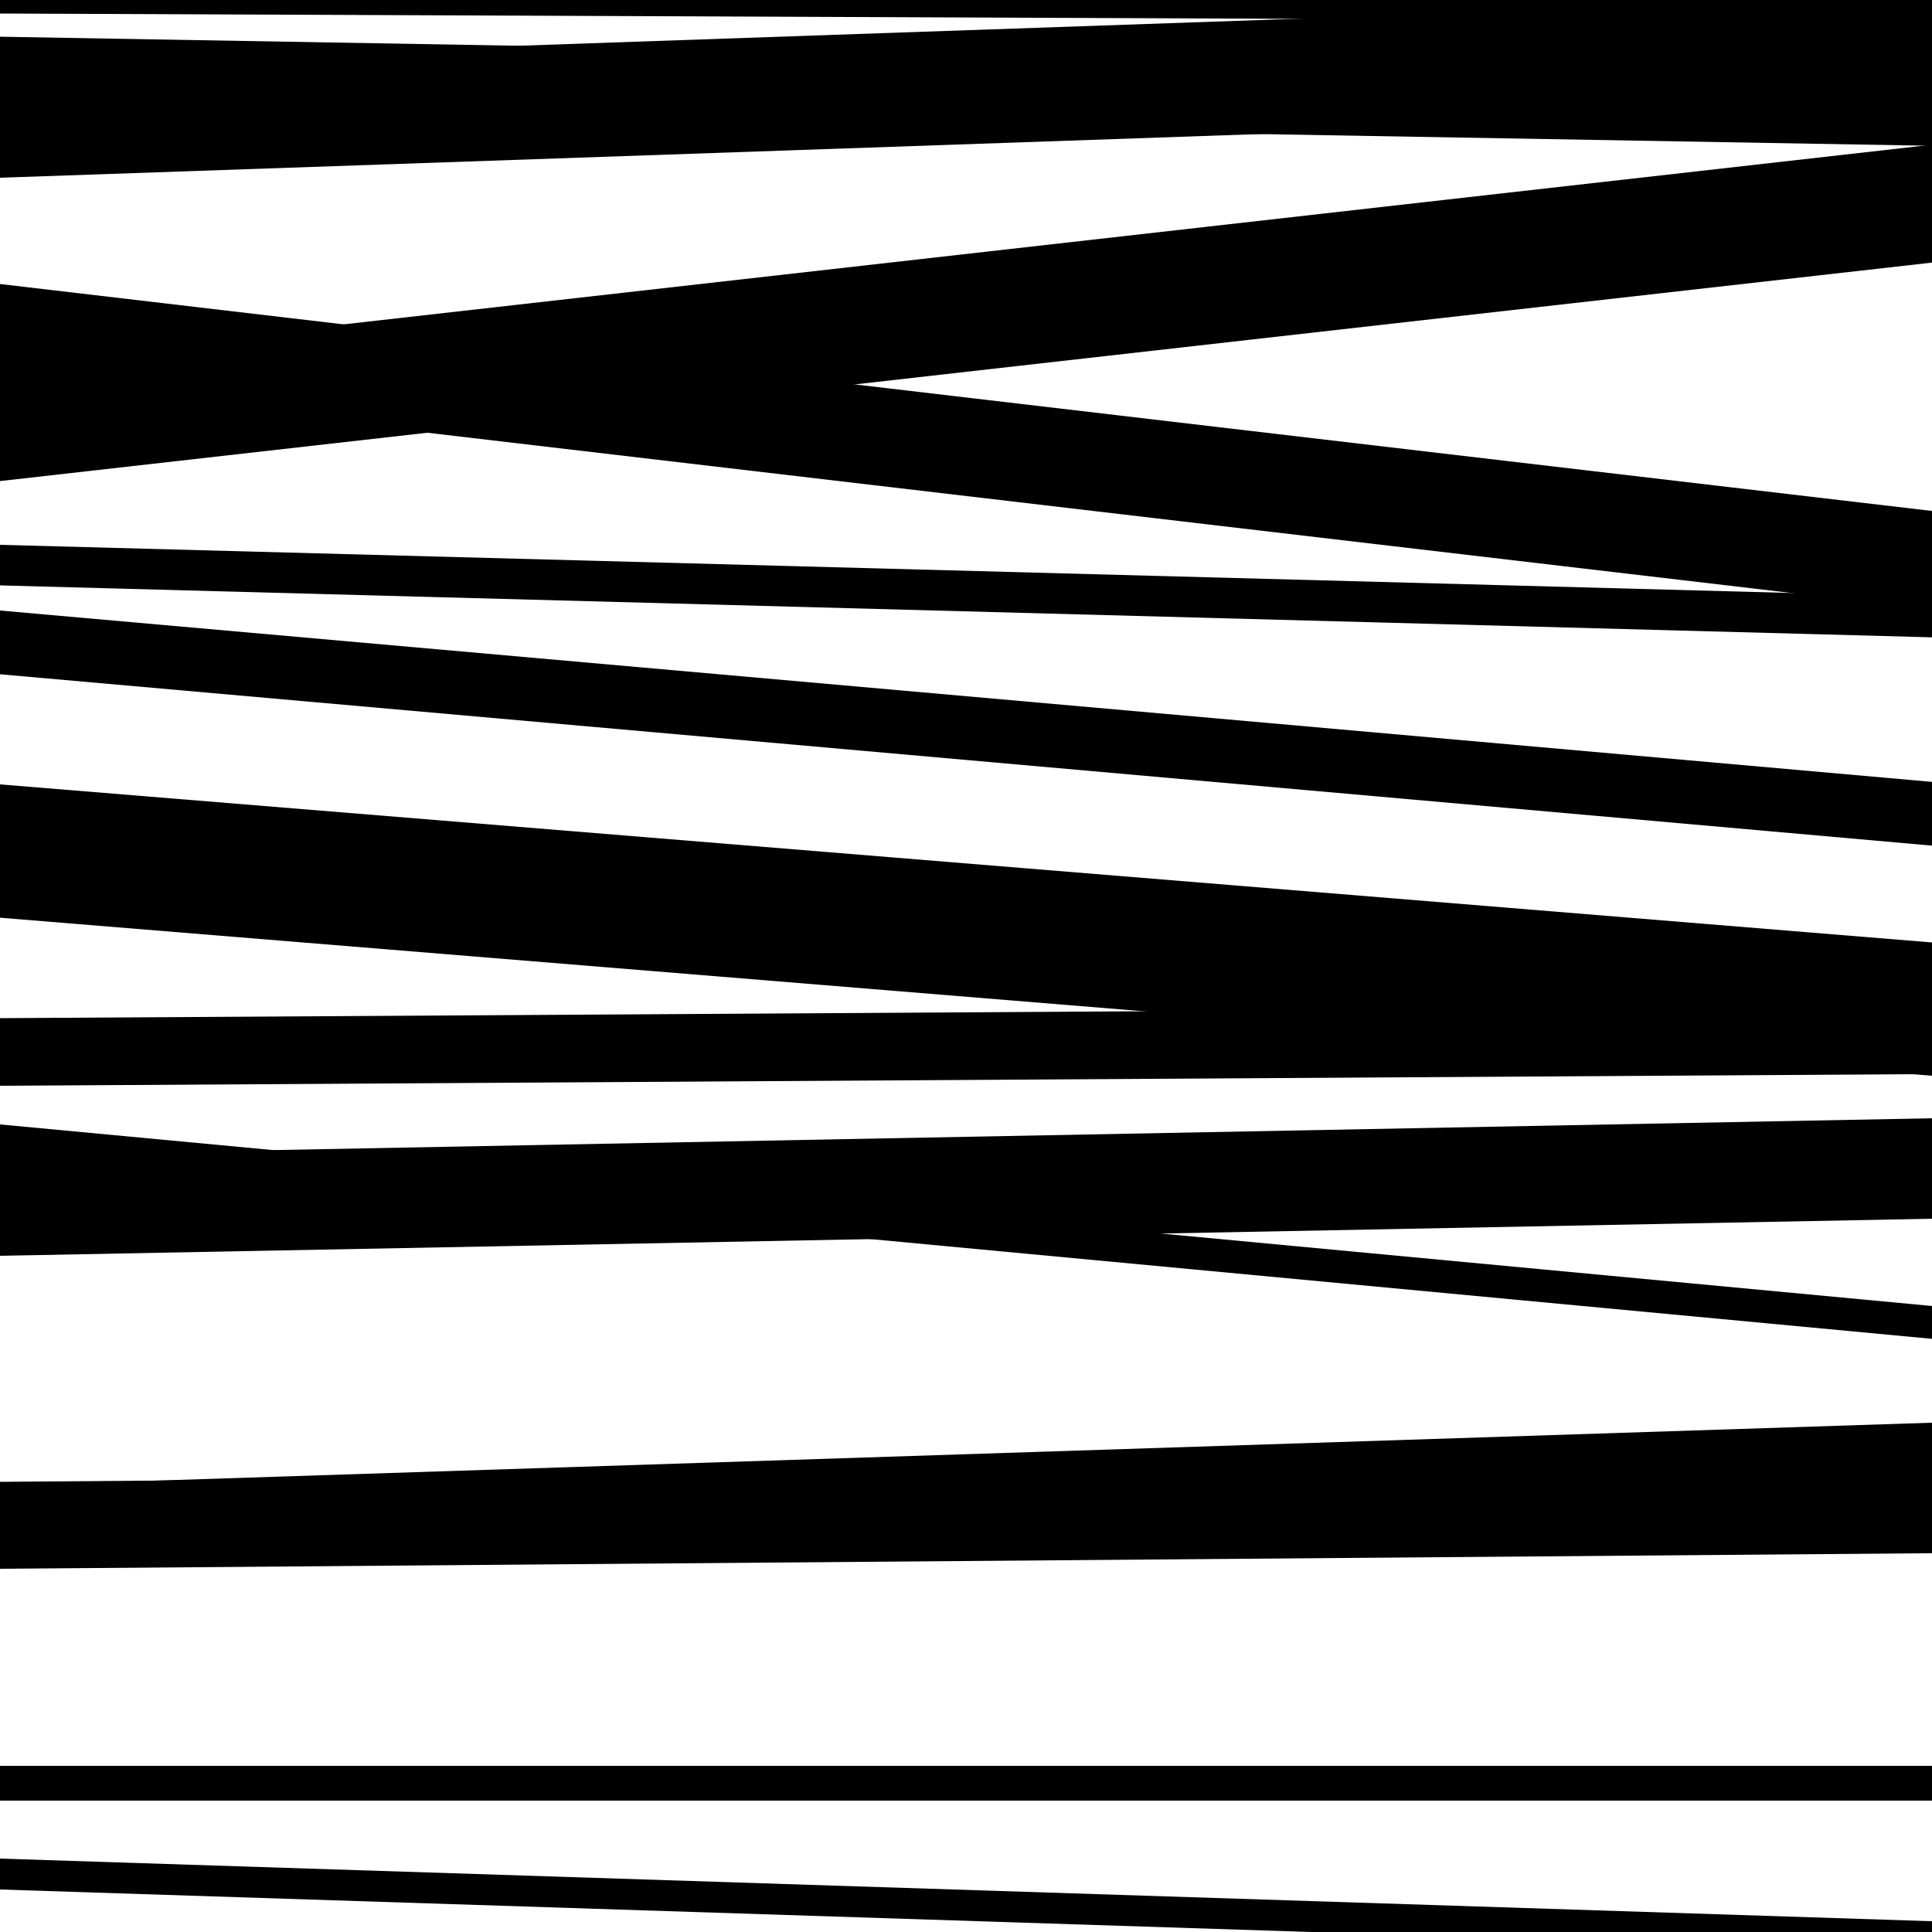 <svg viewBox="0 0 1000 1000" height="1000" width="1000" xmlns="http://www.w3.org/2000/svg">
<rect x="0" y="0" width="1000" height="1000" fill="#ffffff"></rect>
<path opacity="0.8" d="M 0 7 L 1000 11.118 L 1000 -11.882 L 0 -16 Z" fill="hsl(308, 15%, 50%)"></path>
<path opacity="0.8" d="M 0 303 L 1000 329.882 L 1000 308.882 L 0 282 Z" fill="hsl(313, 25%, 70%)"></path>
<path opacity="0.8" d="M 0 599 L 1000 692.981 L 1000 675.981 L 0 582 Z" fill="hsl(318, 30%, 90%)"></path>
<path opacity="0.8" d="M 0 932 L 1000 932.005 L 1000 914.005 L 0 914 Z" fill="hsl(303, 10%, 30%)"></path>
<path opacity="0.8" d="M 0 249 L 1000 135.916 L 1000 74.916 L 0 188 Z" fill="hsl(308, 15%, 50%)"></path>
<path opacity="0.8" d="M 0 562 L 1000 555.944 L 1000 520.944 L 0 527 Z" fill="hsl(313, 25%, 70%)"></path>
<path opacity="0.8" d="M 0 812 L 1000 803.941 L 1000 758.941 L 0 767 Z" fill="hsl(318, 30%, 90%)"></path>
<path opacity="0.8" d="M 0 58 L 1000 75.472 L 1000 36.472 L 0 19 Z" fill="hsl(303, 10%, 30%)"></path>
<path opacity="0.8" d="M 0 349 L 1000 437.702 L 1000 404.702 L 0 316 Z" fill="hsl(308, 15%, 50%)"></path>
<path opacity="0.8" d="M 0 650 L 1000 630.81 L 1000 578.81 L 0 598 Z" fill="hsl(313, 25%, 70%)"></path>
<path opacity="0.8" d="M 0 978 L 1000 1010.424 L 1000 994.424 L 0 962 Z" fill="hsl(318, 30%, 90%)"></path>
<path opacity="0.8" d="M 0 198 L 1000 315.465 L 1000 264.465 L 0 147 Z" fill="hsl(303, 10%, 30%)"></path>
<path opacity="0.8" d="M 0 475 L 1000 556.814 L 1000 487.814 L 0 406 Z" fill="hsl(308, 15%, 50%)"></path>
<path opacity="0.8" d="M 0 799 L 1000 766.379 L 1000 736.379 L 0 769 Z" fill="hsl(313, 25%, 70%)"></path>
<path opacity="0.8" d="M 0 92 L 1000 57.304 L 1000 -1.696 L 0 33 Z" fill="hsl(318, 30%, 90%)"></path>
</svg>